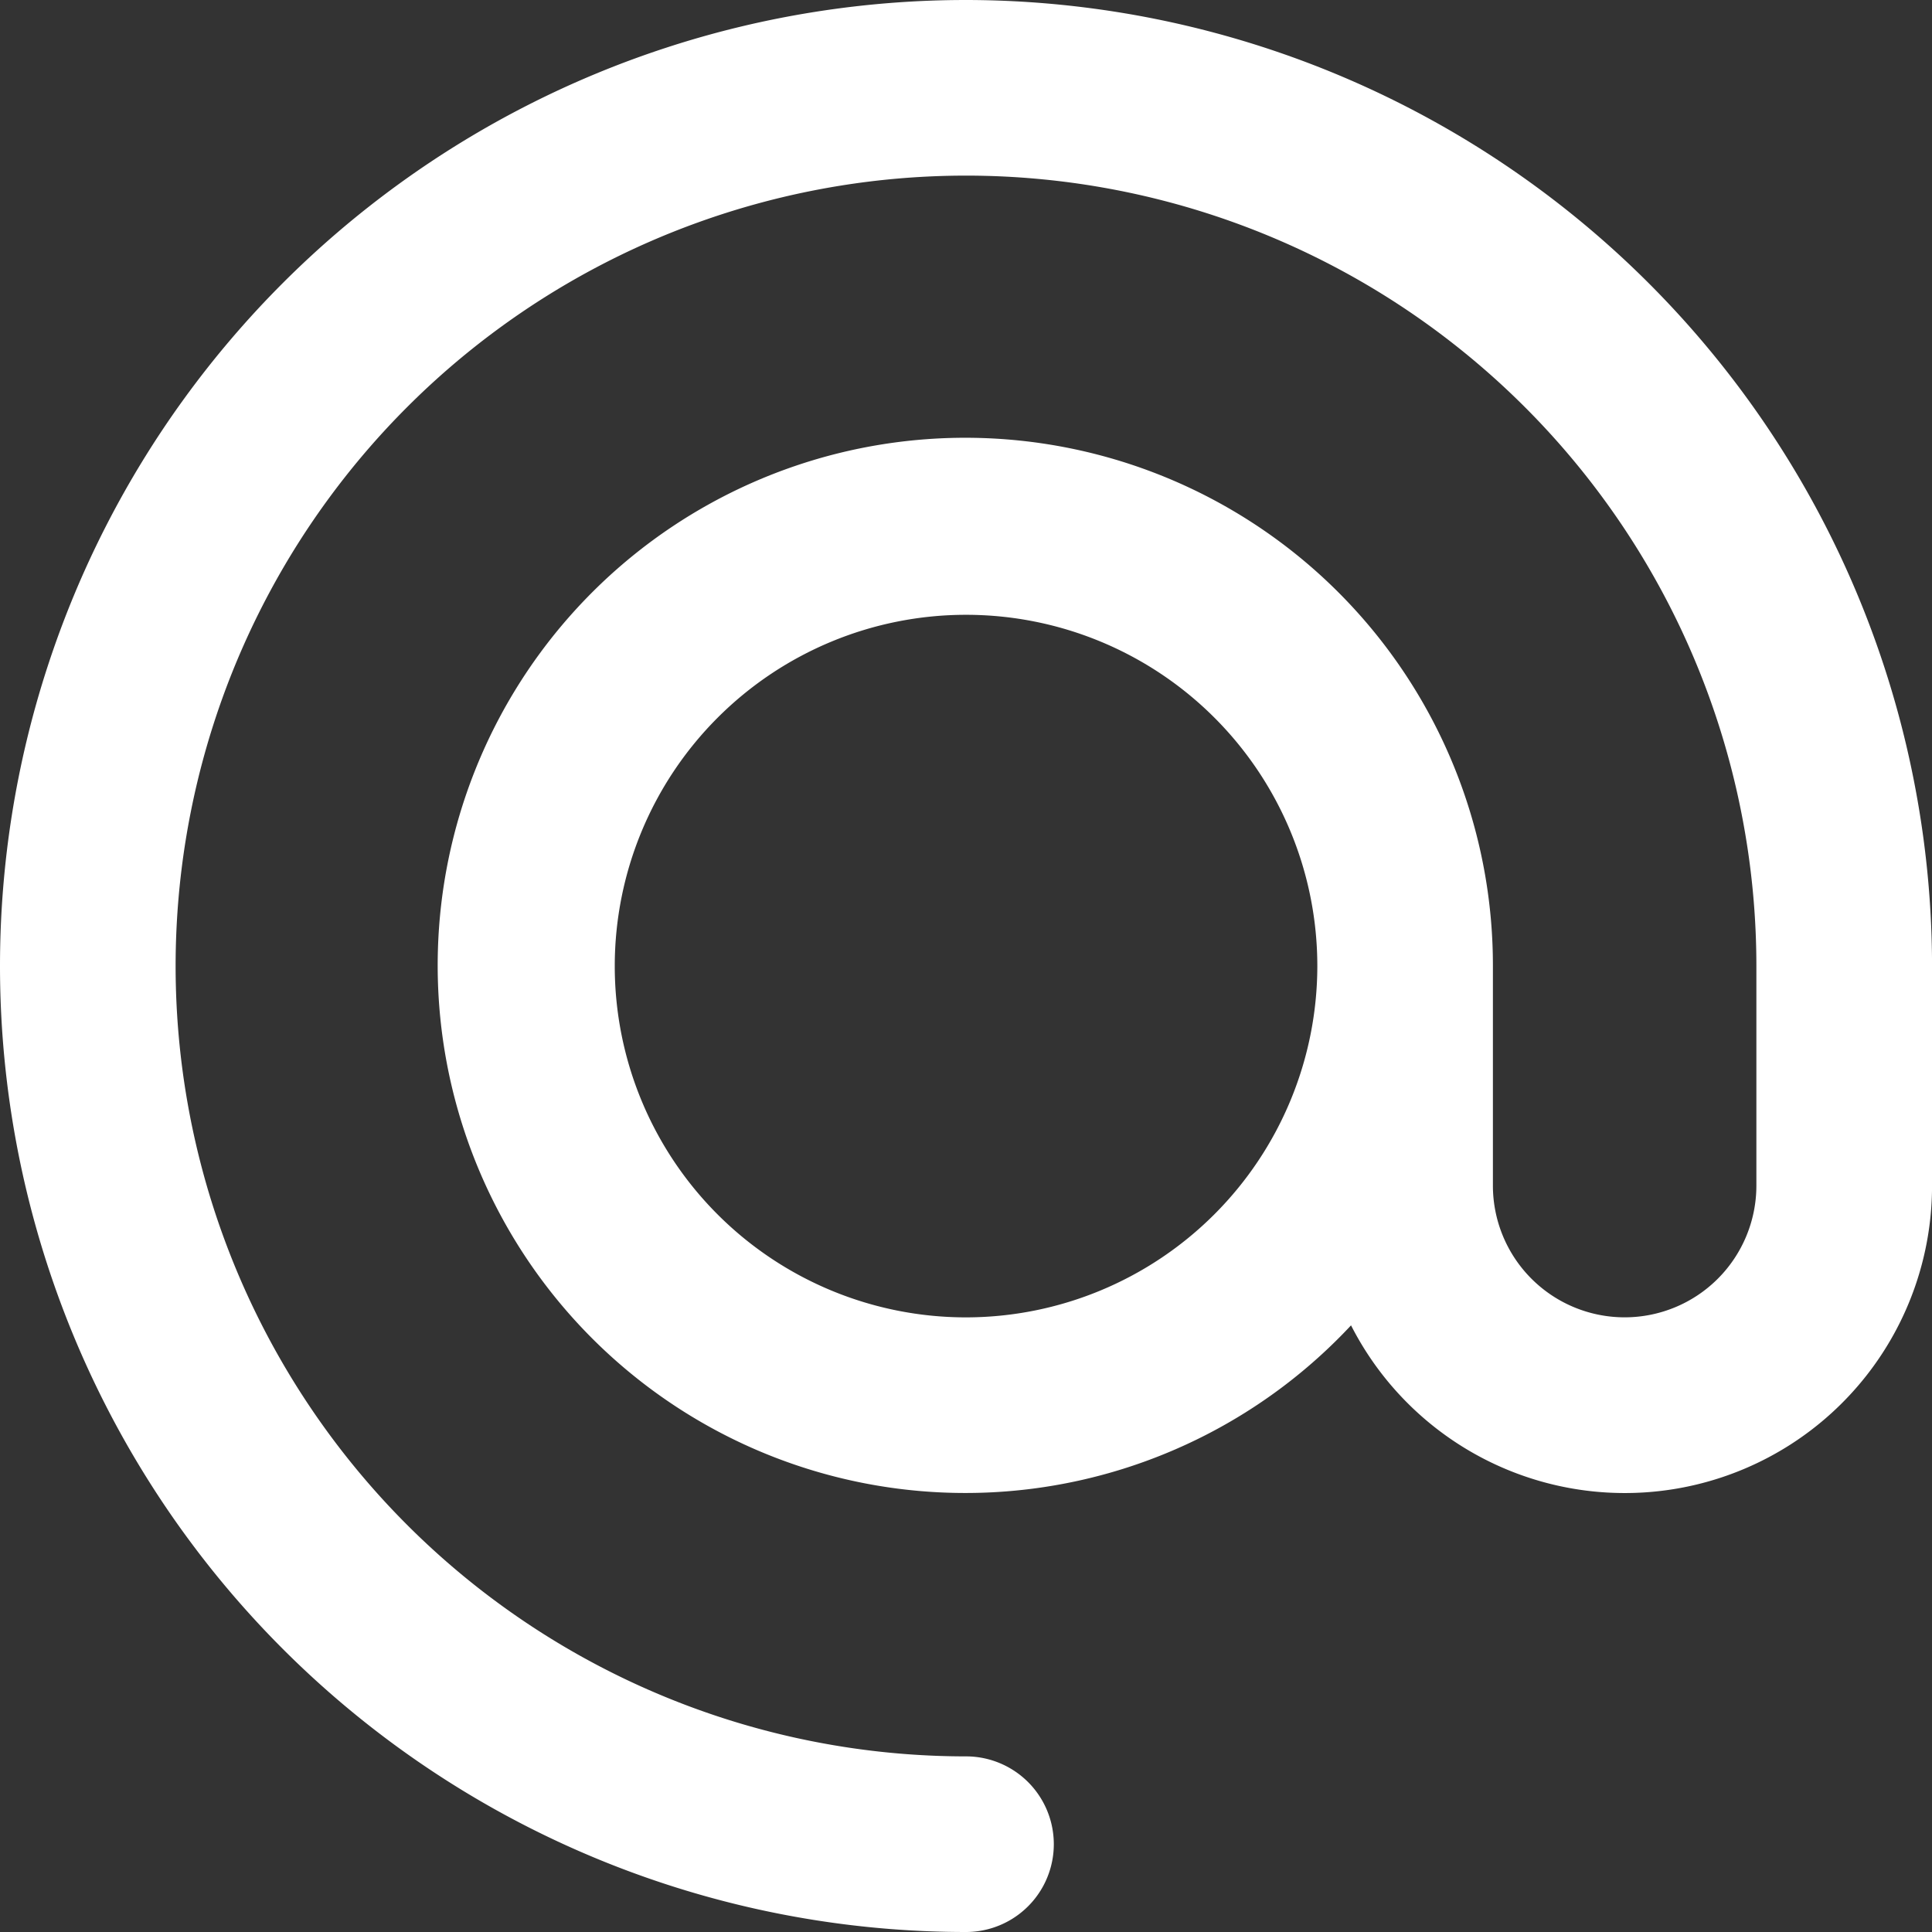 <svg xmlns="http://www.w3.org/2000/svg" width="43.85" height="43.85" viewBox="0 0 43.85 43.85"><rect x="0" y="0" width="43.85" height="43.85" fill="#333333" stroke="none"/><path id="XMLID_20_" d="M21.926,0a21.925,21.925,0,0,0,0,43.85,1.993,1.993,0,0,0,0-3.986A17.939,17.939,0,1,1,39.865,21.925v4.984a2.99,2.99,0,0,1-5.98,0V21.925a11.975,11.975,0,1,0-3.22,8.156,6.974,6.974,0,0,0,13.187-3.172V21.925A21.95,21.95,0,0,0,21.926,0Zm0,29.9A7.973,7.973,0,1,1,29.9,21.925,7.982,7.982,0,0,1,21.926,29.9Z" transform="translate(-0.001)" fill="#fff"></path></svg>